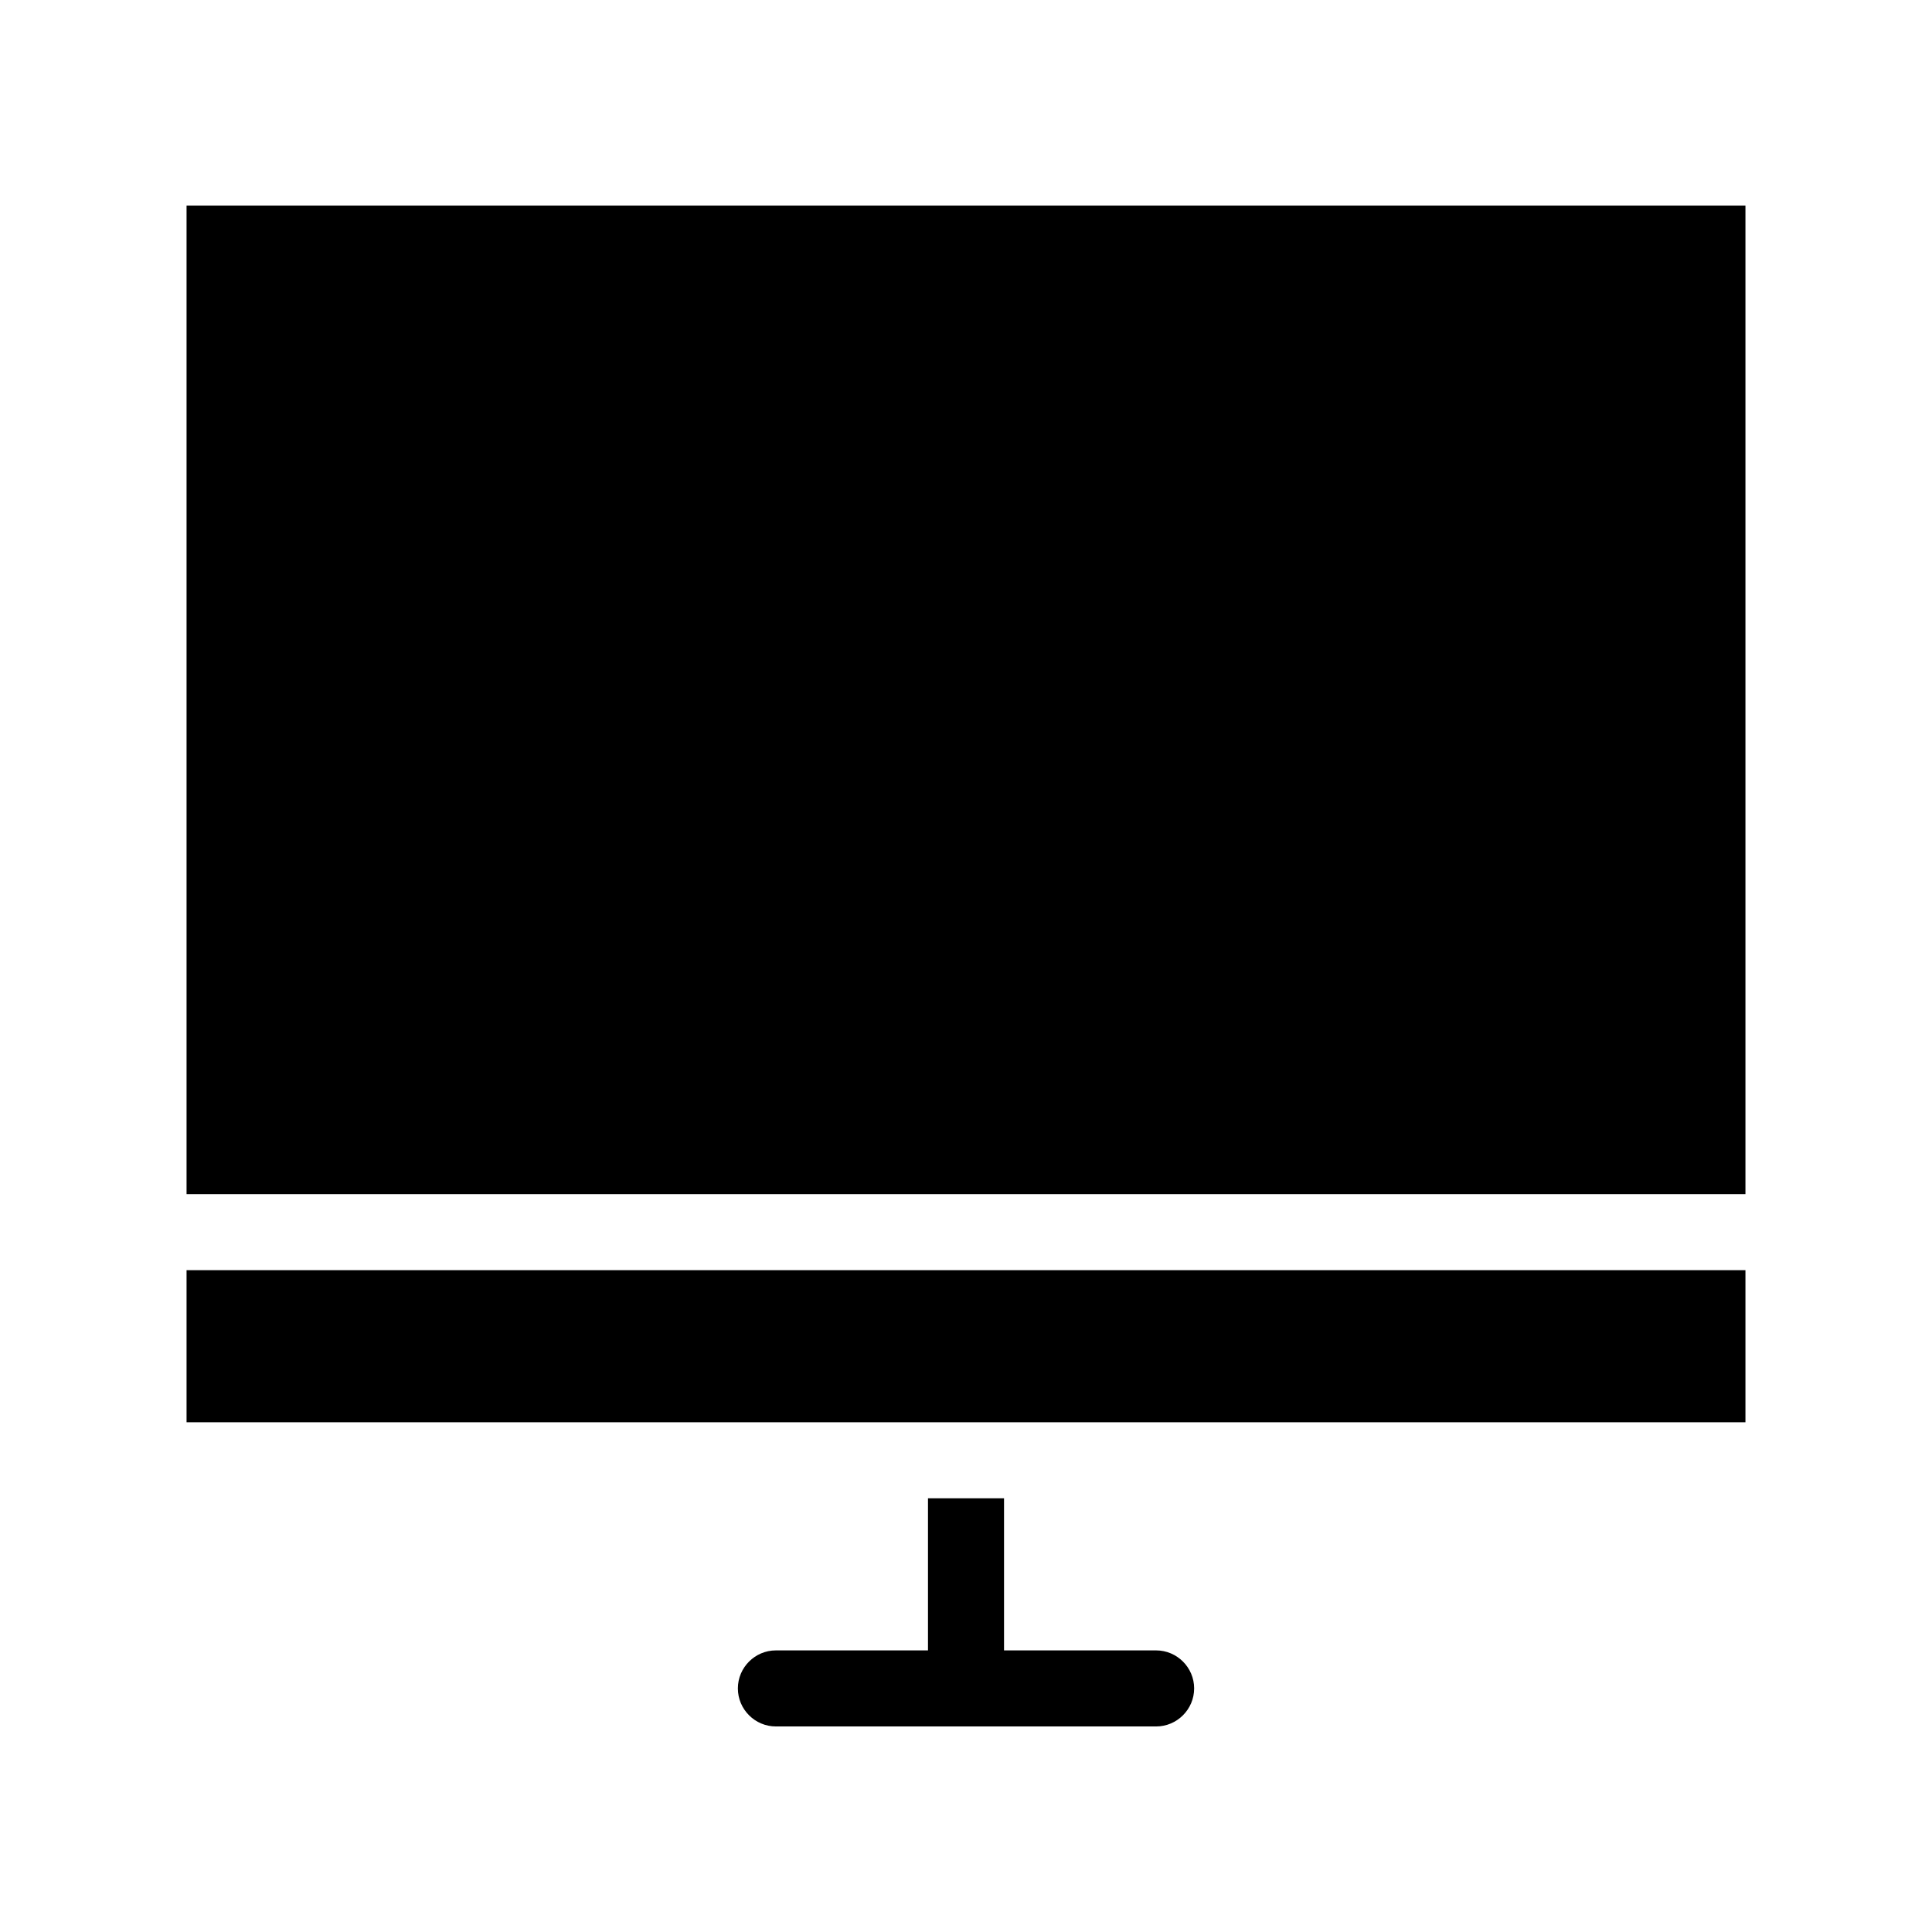 <?xml version="1.0" encoding="UTF-8"?>
<!-- Uploaded to: ICON Repo, www.svgrepo.com, Generator: ICON Repo Mixer Tools -->
<svg fill="#000000" width="800px" height="800px" version="1.1" viewBox="144 144 512 512" xmlns="http://www.w3.org/2000/svg">
 <g>
  <path d="m460.46 591.45c0 5.543-4.535 10.078-10.078 10.078h-100.76c-5.543 0-10.078-4.535-10.078-10.078 0-5.543 4.535-10.078 10.078-10.078h40.305v-40.305h20.152v40.305h40.305c5.543 0.004 10.078 4.535 10.078 10.078z"/>
  <path d="m193.44 480.61h413.12v40.305h-413.12z"/>
  <path d="m193.44 198.48h413.12v261.98h-413.12z"/>
 </g>
</svg>
